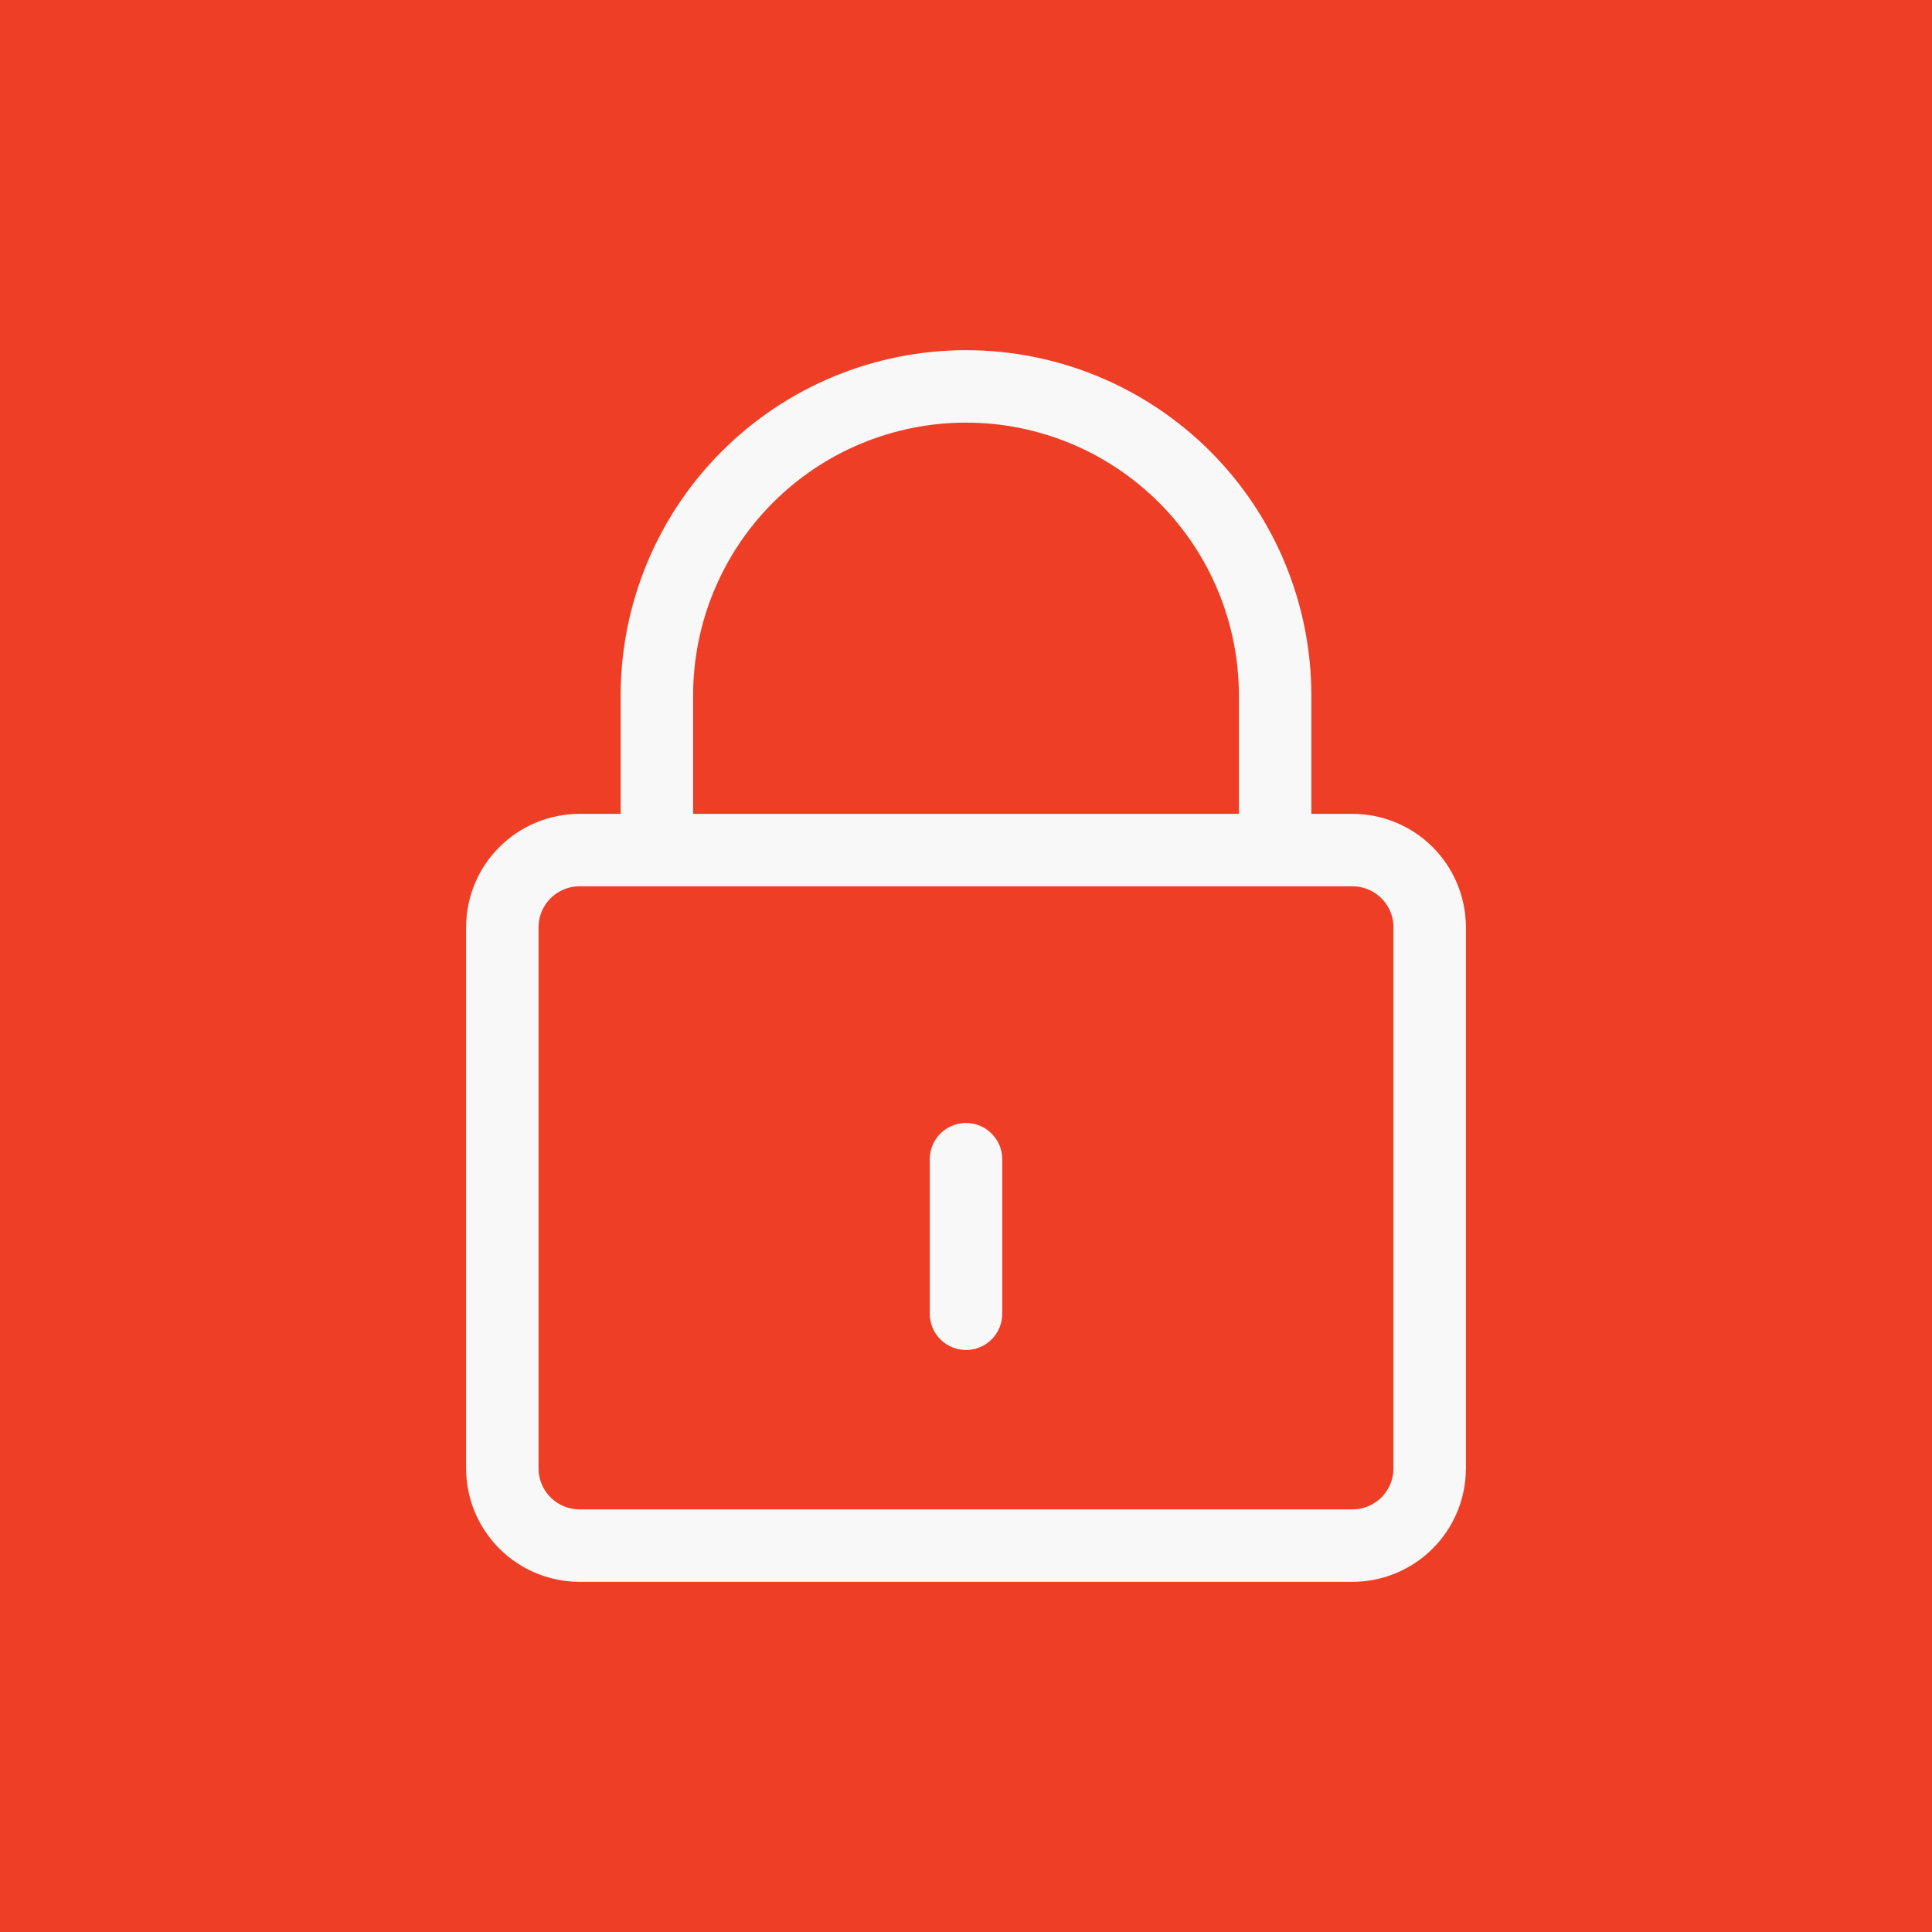 <svg width="80" height="80" viewBox="0 0 80 80" fill="none" xmlns="http://www.w3.org/2000/svg">
<rect width="80" height="80" fill="#EE3E25"/>
<path d="M40 48V54.4M27.2 35.2V28.8C27.2 25.405 28.548 22.149 30.949 19.749C33.349 17.349 36.605 16 40 16C43.395 16 46.65 17.349 49.051 19.749C51.451 22.149 52.8 25.405 52.8 28.8V35.2M24 64H56C56.849 64 57.662 63.663 58.263 63.063C58.863 62.463 59.2 61.649 59.2 60.8V38.4C59.2 37.551 58.863 36.737 58.263 36.137C57.662 35.537 56.849 35.2 56 35.2H24C23.151 35.2 22.337 35.537 21.737 36.137C21.137 36.737 20.8 37.551 20.8 38.4V60.8C20.8 61.649 21.137 62.463 21.737 63.063C22.337 63.663 23.151 64 24 64Z" stroke="#F8F8F8" stroke-width="3" stroke-linecap="round" stroke-linejoin="round"/>
</svg>
